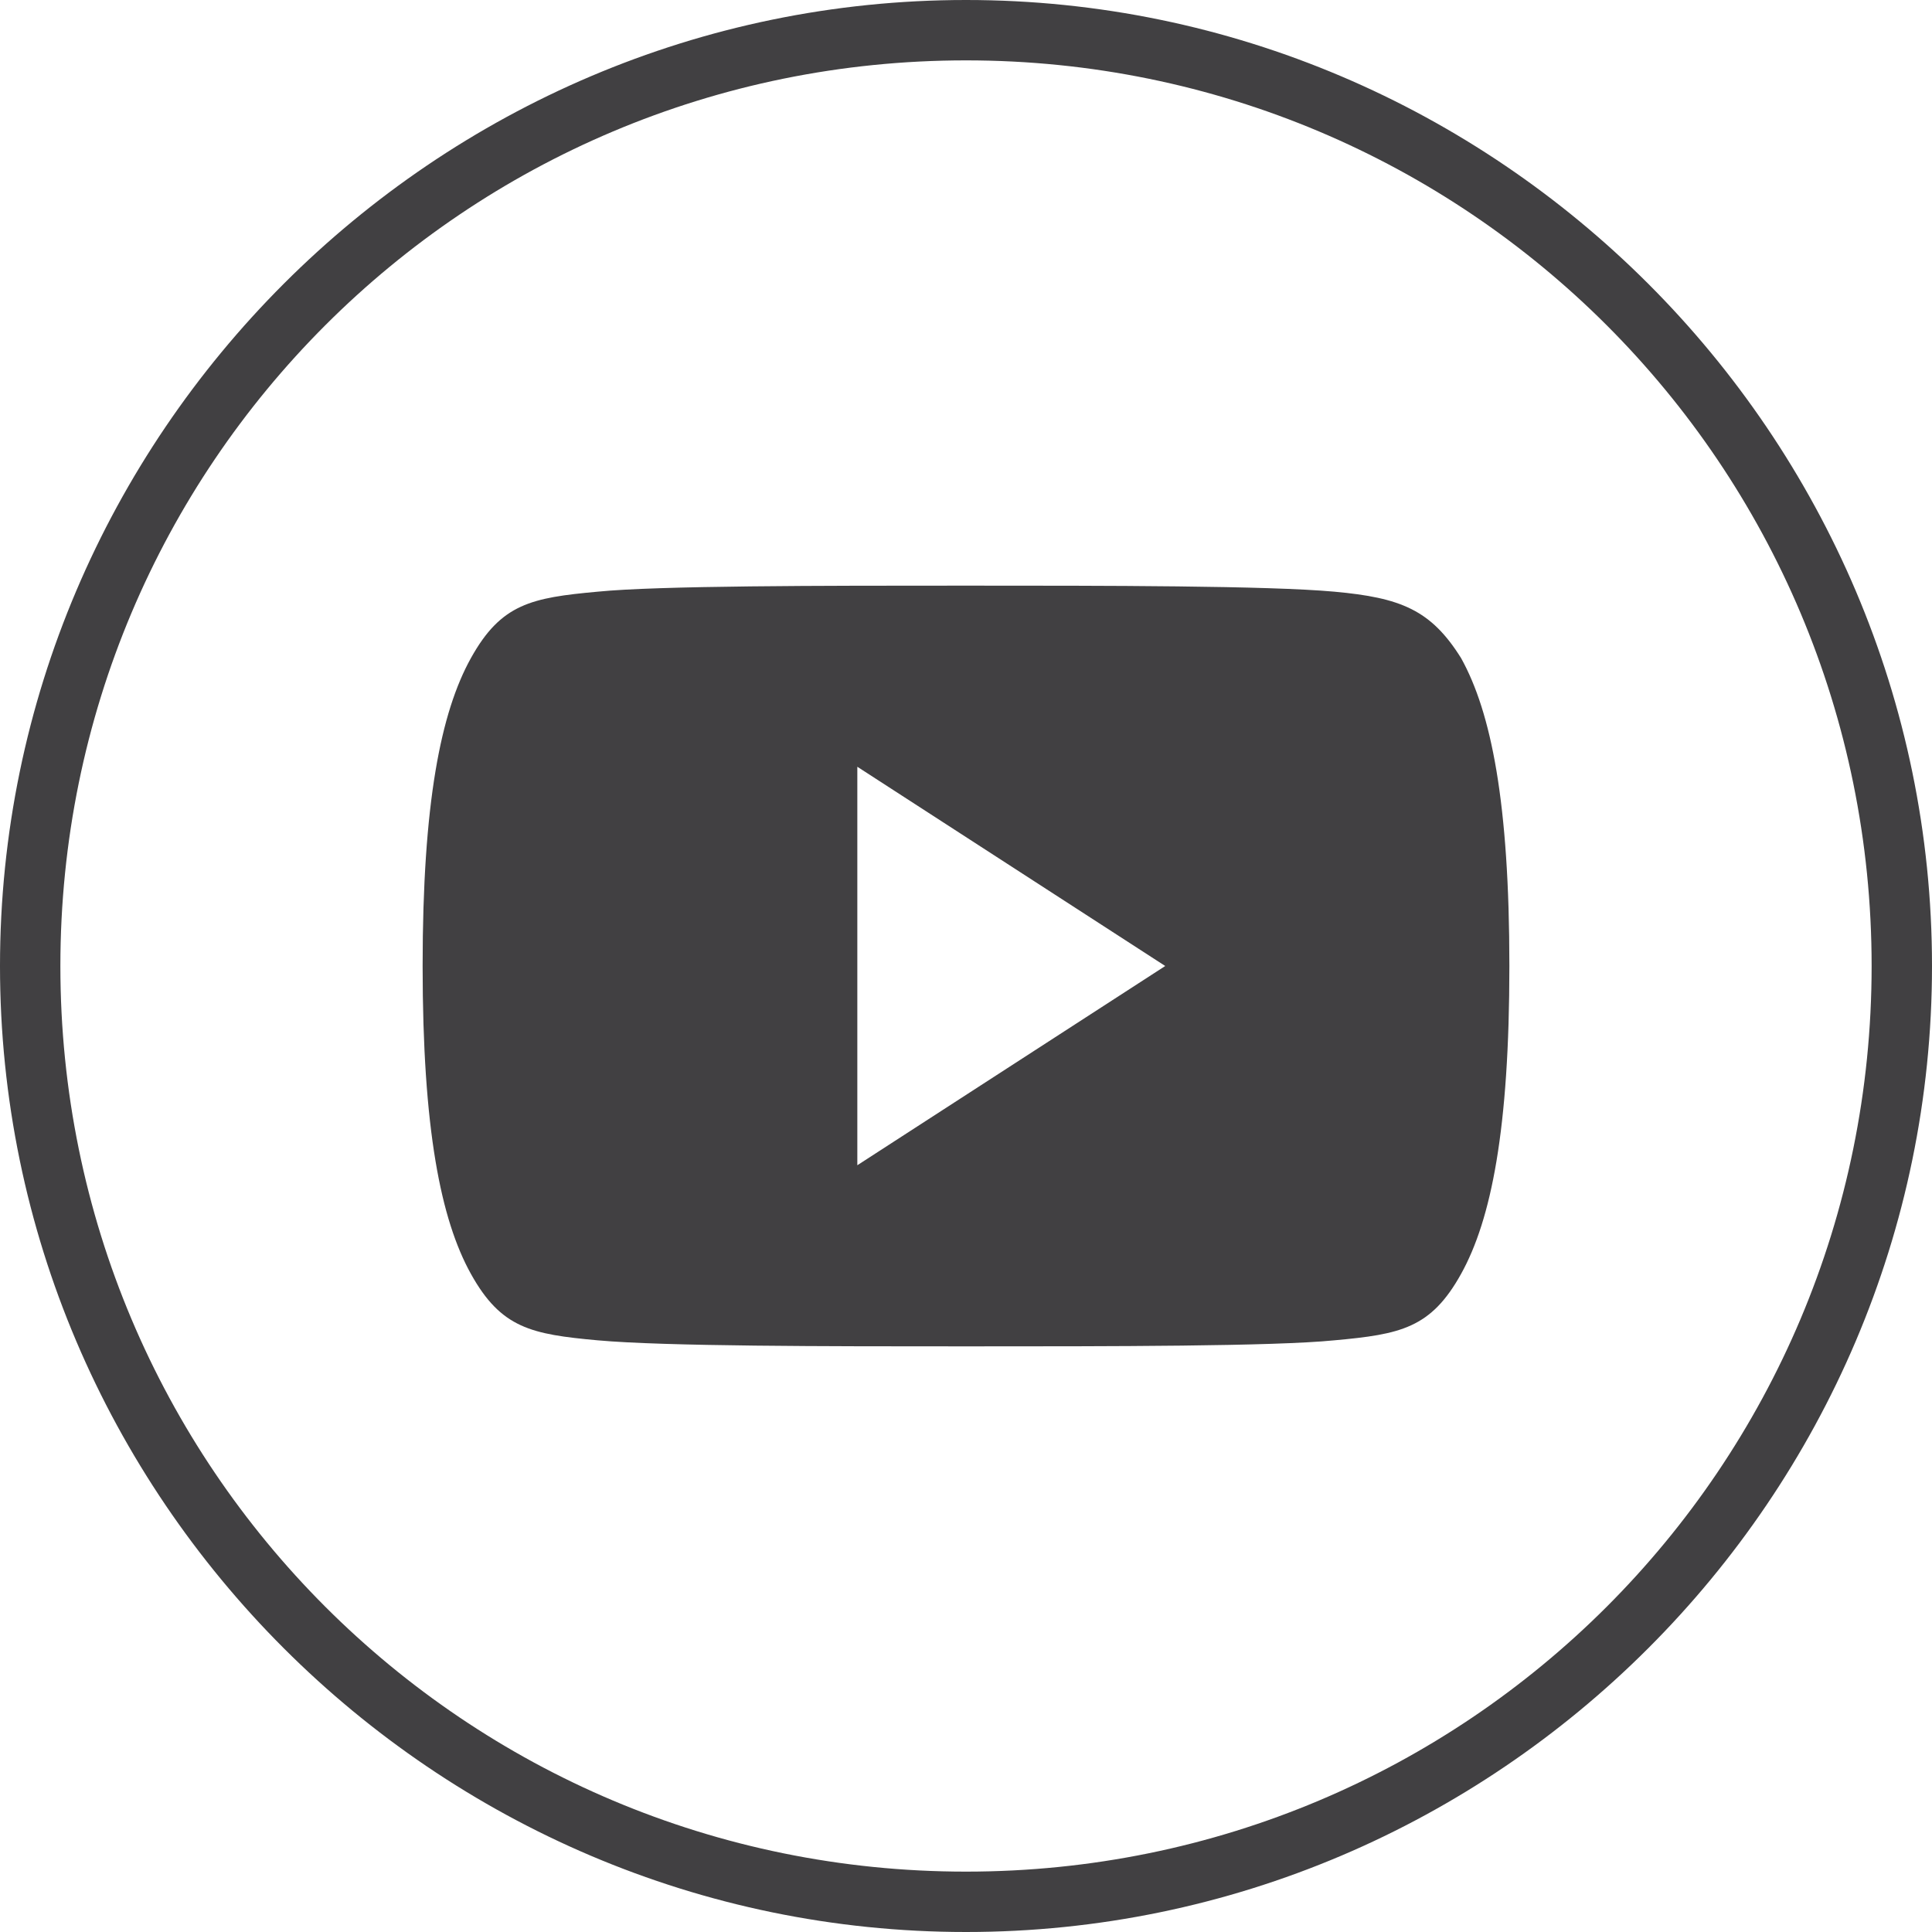 <!-- Generator: Adobe Illustrator 18.0.0, SVG Export Plug-In  -->
<svg version="1.1"
	 xmlns="http://www.w3.org/2000/svg" xmlns:xlink="http://www.w3.org/1999/xlink" xmlns:a="http://ns.adobe.com/AdobeSVGViewerExtensions/3.0/"
	 x="0px" y="0px" width="32px" height="32px" viewBox="0 0 32 32" enable-background="new 0 0 32 32" xml:space="preserve">
<defs>
</defs>
<g>
	<path fill="#414042" d="M22.1,9.8c-1.1-0.1-3.8-0.1-6.1-0.1c-2.4,0-5.1,0-6.1,0.1c-1.1,0.1-1.6,0.2-2.1,1.1C7.3,11.8,7,13.3,7,16v0
		v0c0,2.7,0.3,4.2,0.8,5.1c0.5,0.9,1,1,2.1,1.1c1.1,0.1,3.8,0.1,6.1,0.1c2.4,0,5.1,0,6.1-0.1c1.1-0.1,1.6-0.2,2.1-1.1
		c0.5-0.9,0.8-2.4,0.8-5.1v0v0c0-2.7-0.3-4.2-0.8-5.1C23.7,10.1,23.2,9.9,22.1,9.8z M14.2,19.3v-6.6l5.1,3.3L14.2,19.3z"/>
	<g>
		<g>
			<path fill="#414042" d="M16,0C7.2,0,0,7.2,0,16c0,8.8,7.2,16,16,16c8.8,0,16-7.2,16-16C32,7.2,24.8,0,16,0z M16,31
				C7.7,31,1,24.3,1,16C1,7.7,7.7,1,16,1c8.3,0,15,6.7,15,15C31,24.3,24.3,31,16,31z"/>
		</g>
	</g>
</g>
</svg>